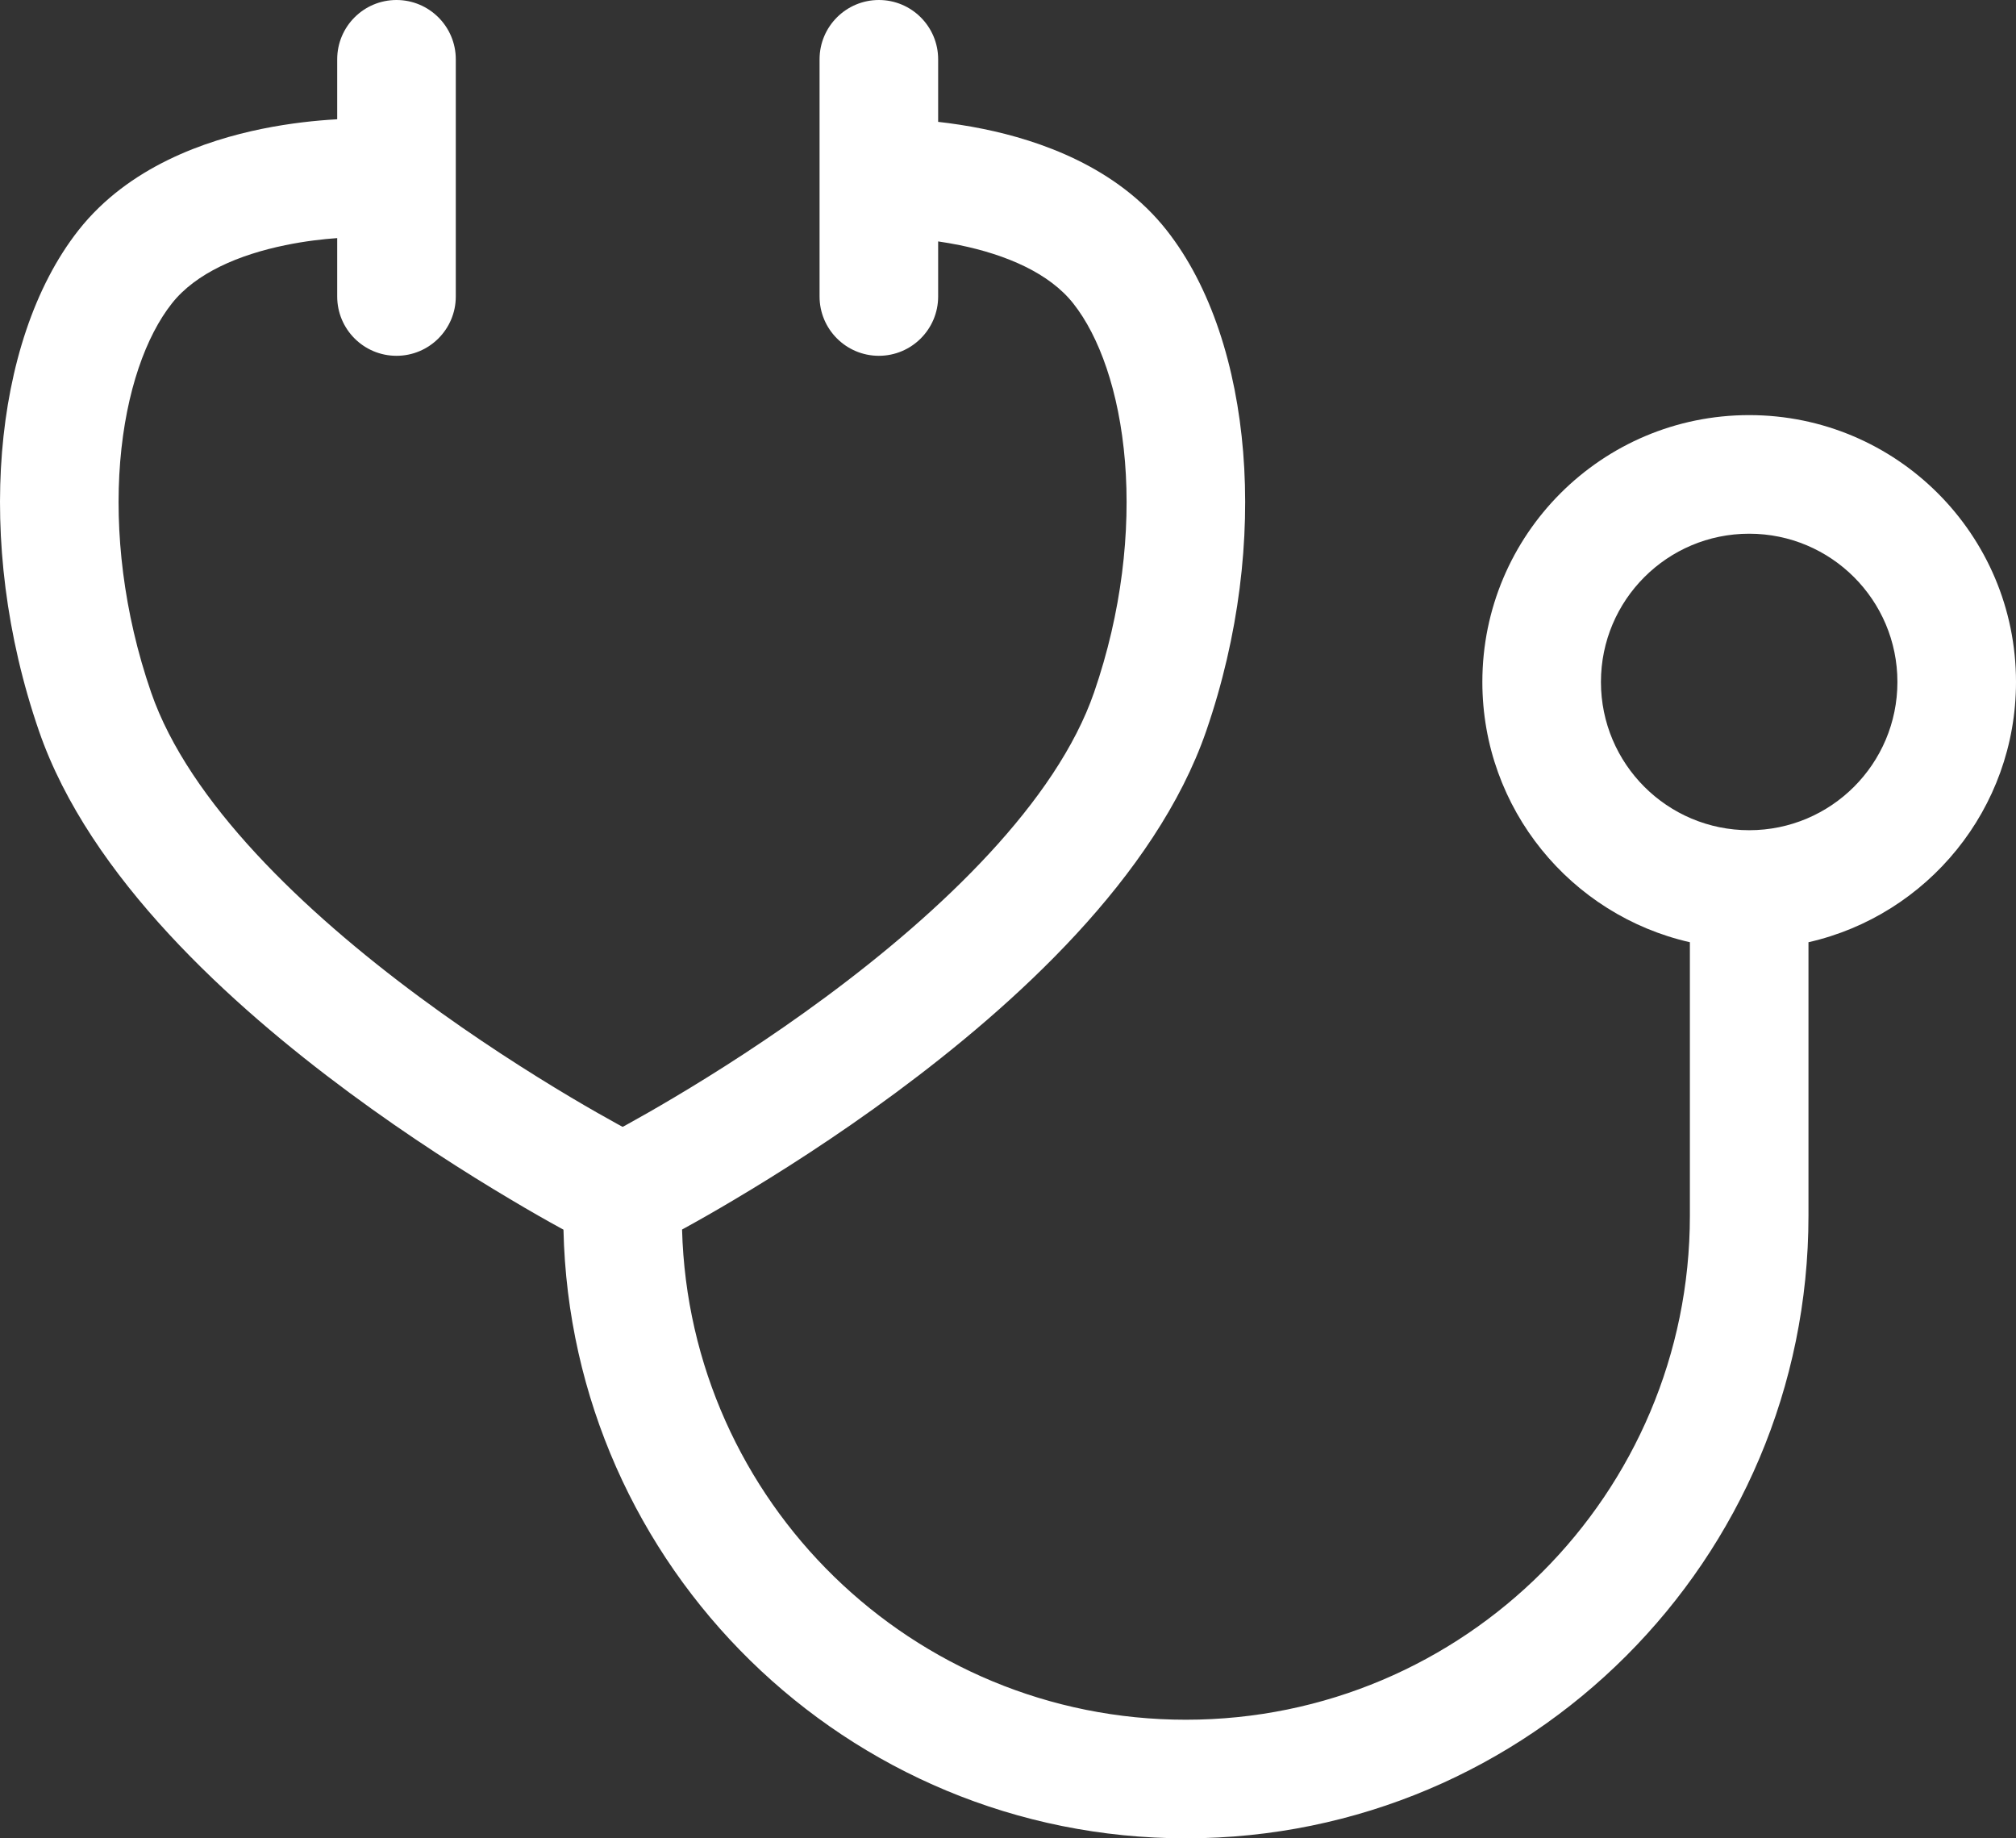 <svg width="34" height="31" viewBox="0 0 34 31" fill="none" xmlns="http://www.w3.org/2000/svg">
<rect x="0" y="0" width="34" height="31" fill="#333333" stroke="none"/>
<path fill-rule="evenodd" clip-rule="evenodd" d="M6.687 0C7.239 0 7.687 0.448 7.687 1V5C7.687 5.552 7.239 6 6.687 6C6.134 6 5.687 5.552 5.687 5V4.015C5.449 4.032 5.143 4.066 4.815 4.134C4.031 4.294 3.302 4.604 2.897 5.119C2.466 5.665 2.125 6.589 2.027 7.784C1.932 8.962 2.082 10.324 2.548 11.674C3.185 13.519 5.116 15.364 7.078 16.815C8.031 17.52 8.943 18.097 9.616 18.498C9.952 18.698 10.228 18.853 10.417 18.957L10.496 19L10.5 19L10.506 19L10.583 18.958C10.772 18.854 11.048 18.698 11.384 18.498C12.057 18.098 12.969 17.521 13.922 16.816C15.884 15.365 17.815 13.52 18.452 11.675C18.918 10.325 19.068 8.963 18.973 7.785C18.875 6.59 18.534 5.666 18.103 5.12C17.698 4.605 16.969 4.295 16.185 4.134C16.06 4.109 15.938 4.088 15.822 4.071V5C15.822 5.552 15.374 6 14.822 6C14.27 6 13.822 5.552 13.822 5V1C13.822 0.448 14.27 0 14.822 0C15.374 0 15.822 0.448 15.822 1V2.055C16.053 2.081 16.312 2.119 16.587 2.175C17.524 2.367 18.828 2.807 19.675 3.882C20.426 4.836 20.849 6.183 20.966 7.623C21.084 9.08 20.898 10.719 20.343 12.327C19.49 14.798 17.099 16.953 15.111 18.424C14.091 19.179 13.121 19.792 12.406 20.217C12.049 20.43 11.754 20.596 11.546 20.71L11.503 20.734C11.627 25.32 15.384 29 20 29C24.694 29 28.5 25.194 28.5 20.5V15.889C26.496 15.434 25 13.642 25 11.5C25 9.015 27.015 7 29.5 7C31.985 7 34 9.015 34 11.5C34 13.642 32.504 15.434 30.5 15.889V20.5C30.5 26.299 25.799 31 20 31C14.28 31 9.628 26.426 9.503 20.736L9.454 20.709C9.246 20.596 8.951 20.429 8.594 20.216C7.879 19.791 6.909 19.178 5.888 18.423C3.901 16.953 1.51 14.797 0.657 12.326C0.102 10.718 -0.084 9.079 0.034 7.622C0.151 6.182 0.574 4.835 1.325 3.881C2.172 2.806 3.476 2.366 4.413 2.174C4.902 2.074 5.343 2.031 5.661 2.013L5.687 2.011V1C5.687 0.448 6.134 0 6.687 0ZM32 11.5C32 12.881 30.881 14 29.5 14C28.119 14 27 12.881 27 11.5C27 10.119 28.119 9 29.5 9C30.881 9 32 10.119 32 11.5Z" fill="white"/>
</svg>
